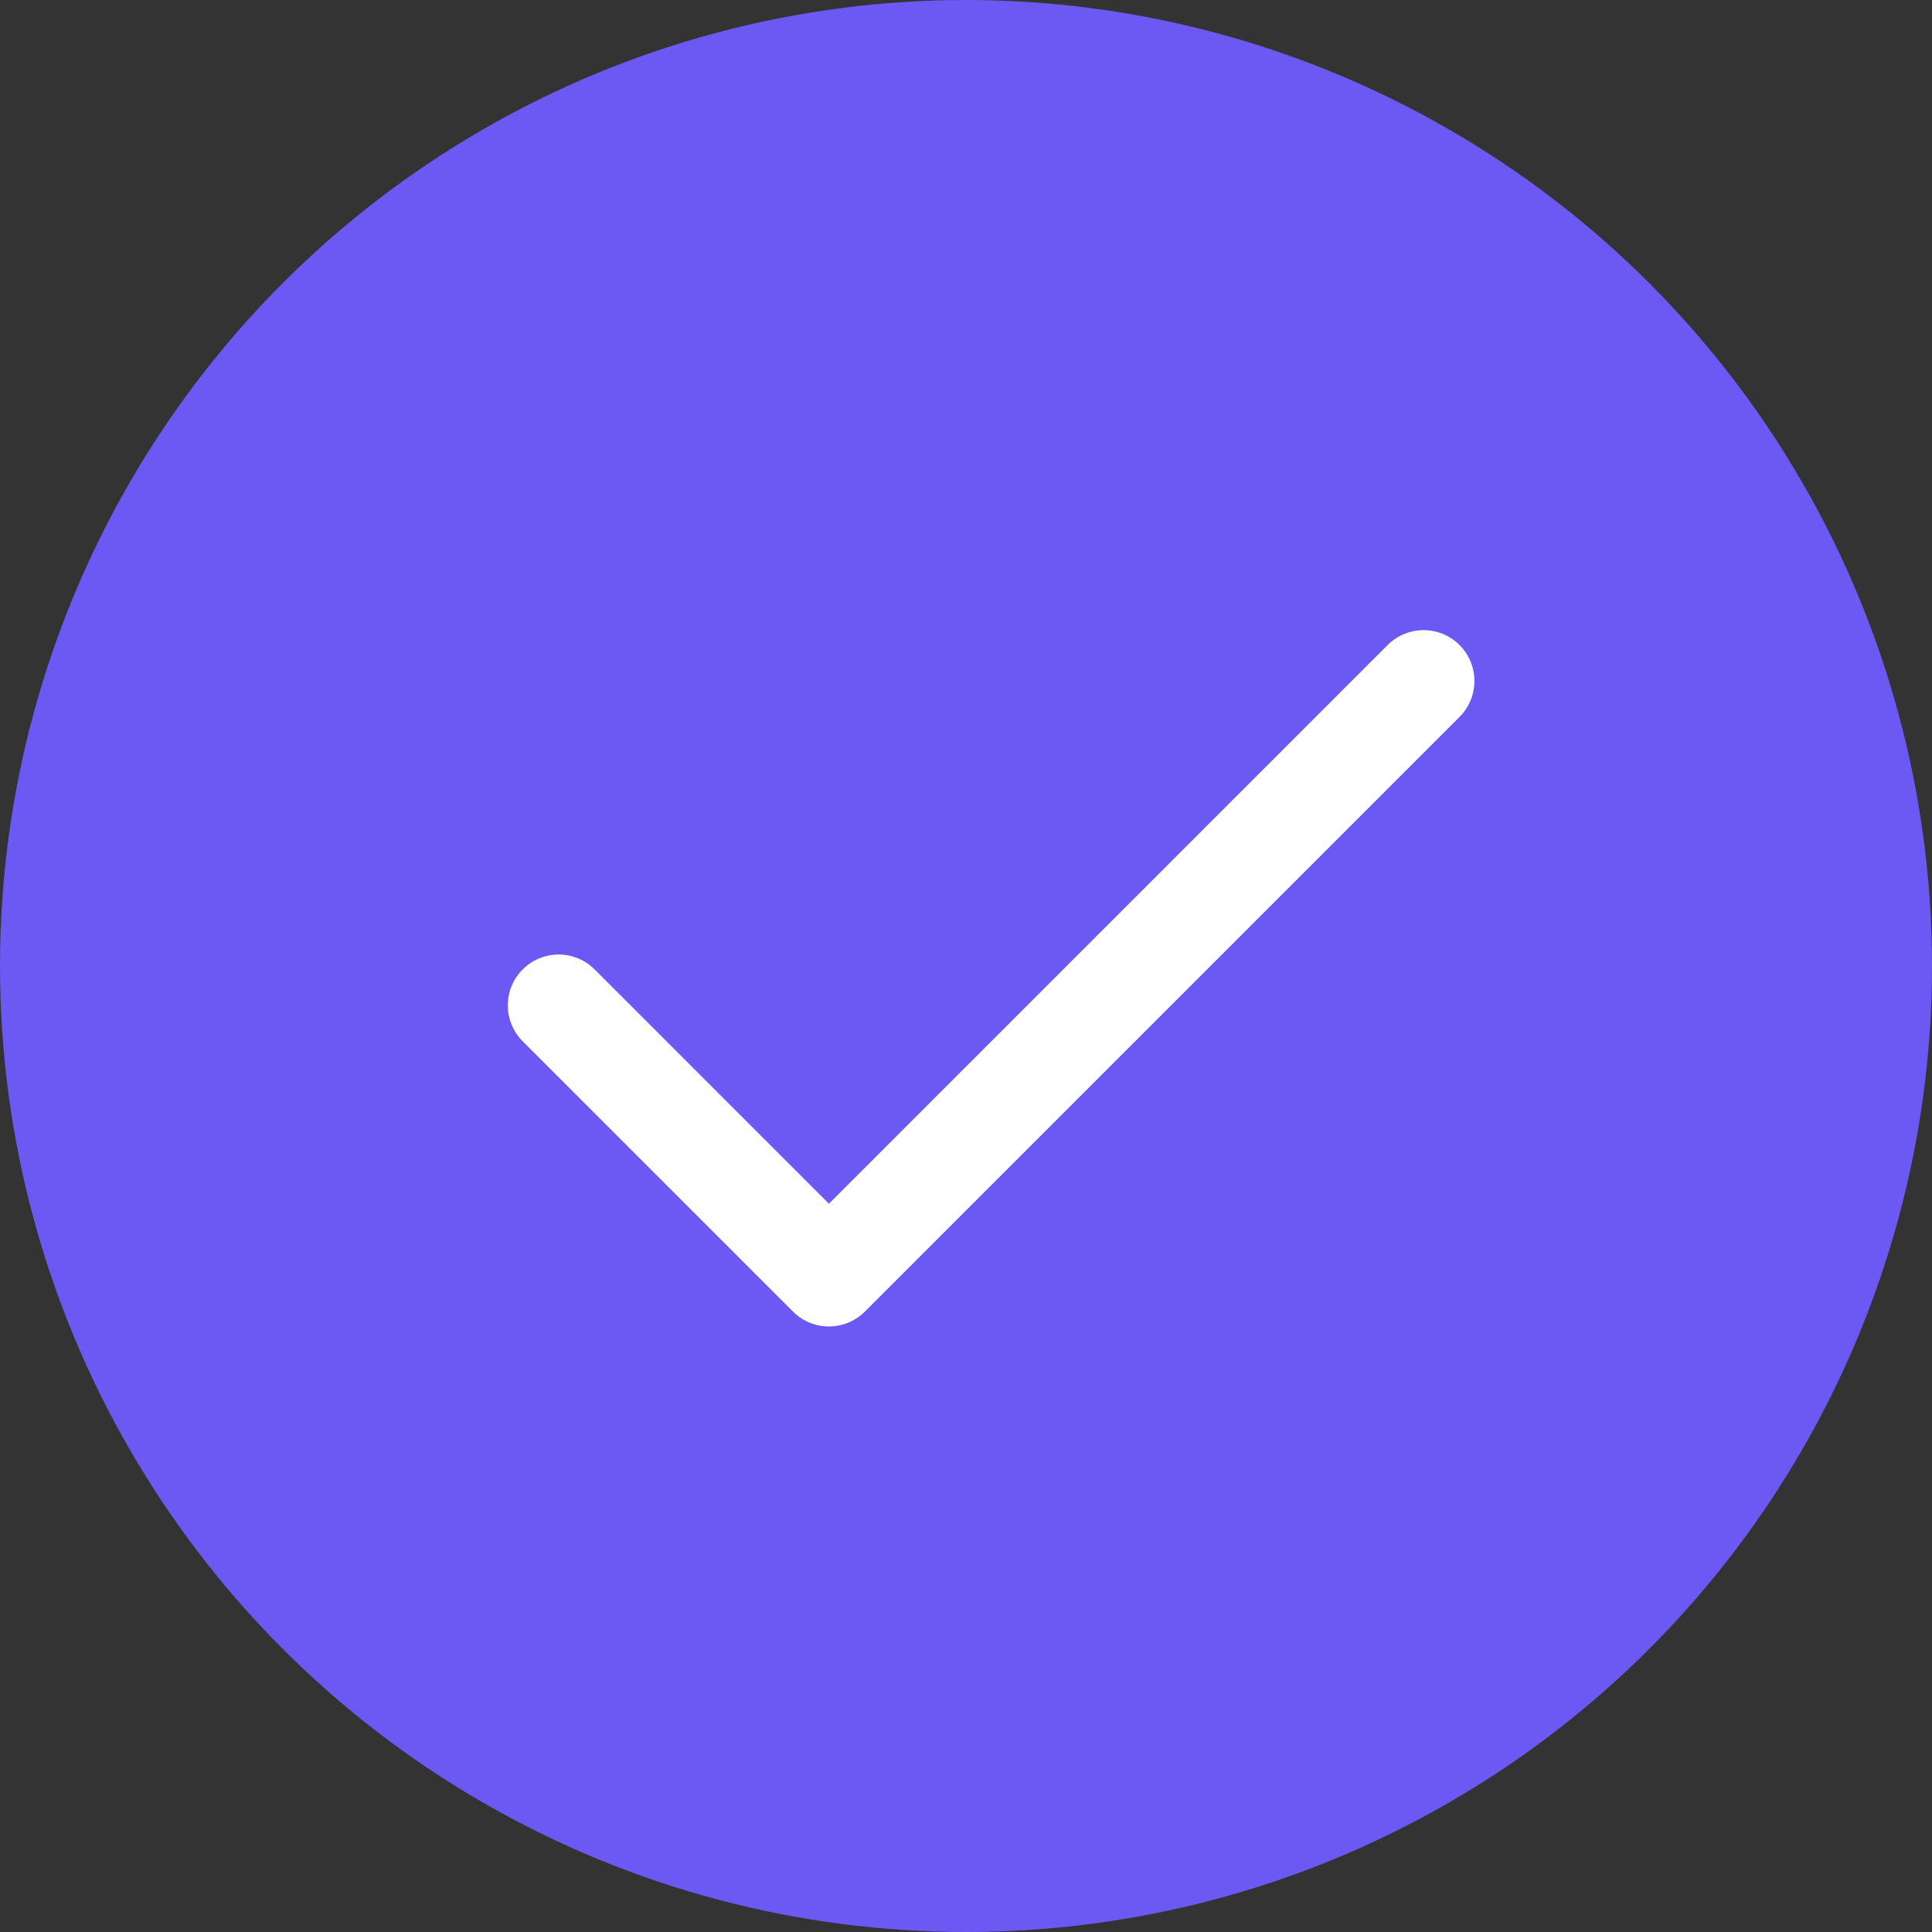 <?xml version="1.0" encoding="UTF-8"?> <svg xmlns="http://www.w3.org/2000/svg" width="19" height="19" viewBox="0 0 19 19"><rect x="0" y="0" width="19" height="19" fill="#333333" stroke="none"/><g id="Group_112" data-name="Group 112" transform="translate(-6853 3066)"><circle id="Ellipse_82" data-name="Ellipse 82" cx="9.5" cy="9.5" r="9.5" transform="translate(6853 -3066)" fill="#6c58f3"></circle><path id="Icon_feather-check" data-name="Icon feather-check" d="M14.506,9,8.658,14.848,6,12.19" transform="translate(6852.494 -3068.303)" fill="none" stroke="#fff" stroke-linecap="round" stroke-linejoin="round" stroke-width="1"></path></g></svg> 